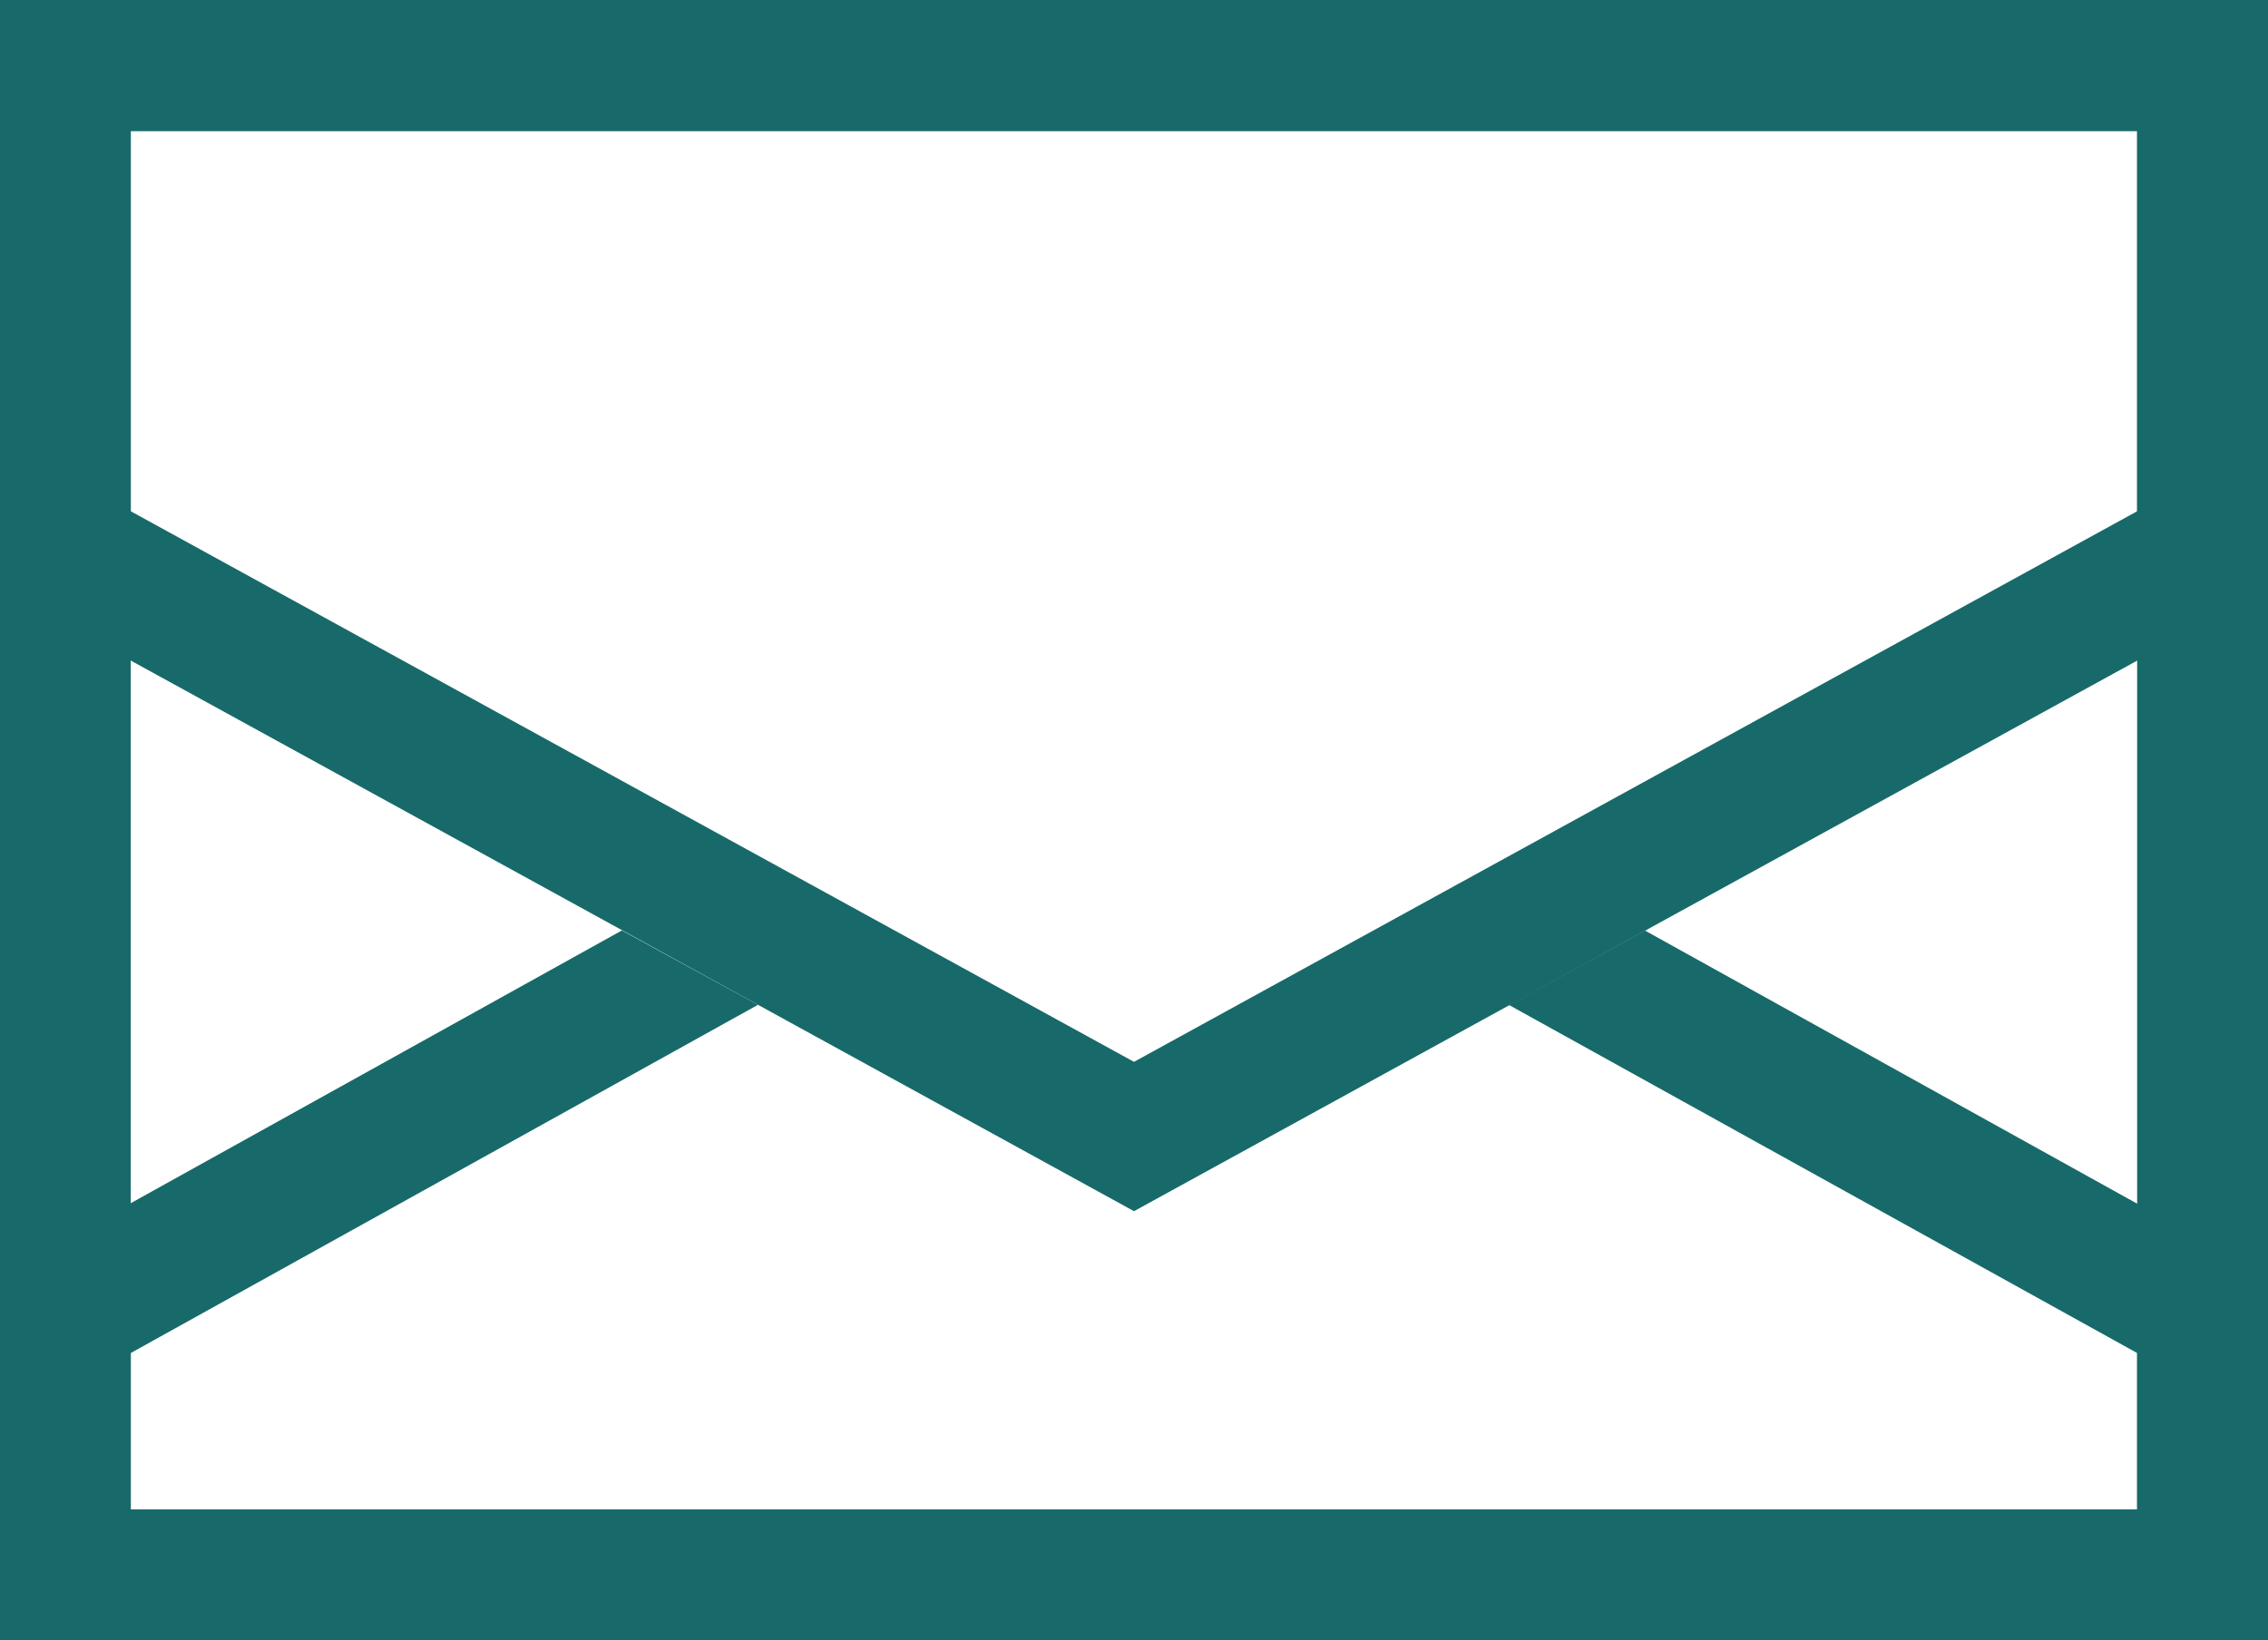 <svg xmlns="http://www.w3.org/2000/svg" width="20" height="14.467" viewBox="0 0 20 14.467">
  <g id="icon_mail" transform="translate(-229.371 -3343.276)">
    <g id="グループ_4" data-name="グループ 4">
      <path id="パス_6" data-name="パス 6" d="M248.217,3344.431v12.158H230.524v-12.158h17.693m1.154-1.155h-20v14.467h20v-14.467Z" fill="#176a69"/>
    </g>
    <g id="グループ_5" data-name="グループ 5">
      <path id="パス_7" data-name="パス 7" d="M248.217,3355.209v1.38H230.524v-1.38l5.531-3.071-1.2-.656-5.488,3.048v3.214h20v-3.214l-5.49-3.047-1.2.656Z" fill="#176a69"/>
      <path id="パス_8" data-name="パス 8" d="M248.217,3344.431v3.354l-8.846,4.856-8.847-4.856v-3.354h17.693m1.154-1.155h-20v5.193l10,5.489,10-5.489v-5.193Z" fill="#176a69"/>
    </g>
  </g>
</svg>
